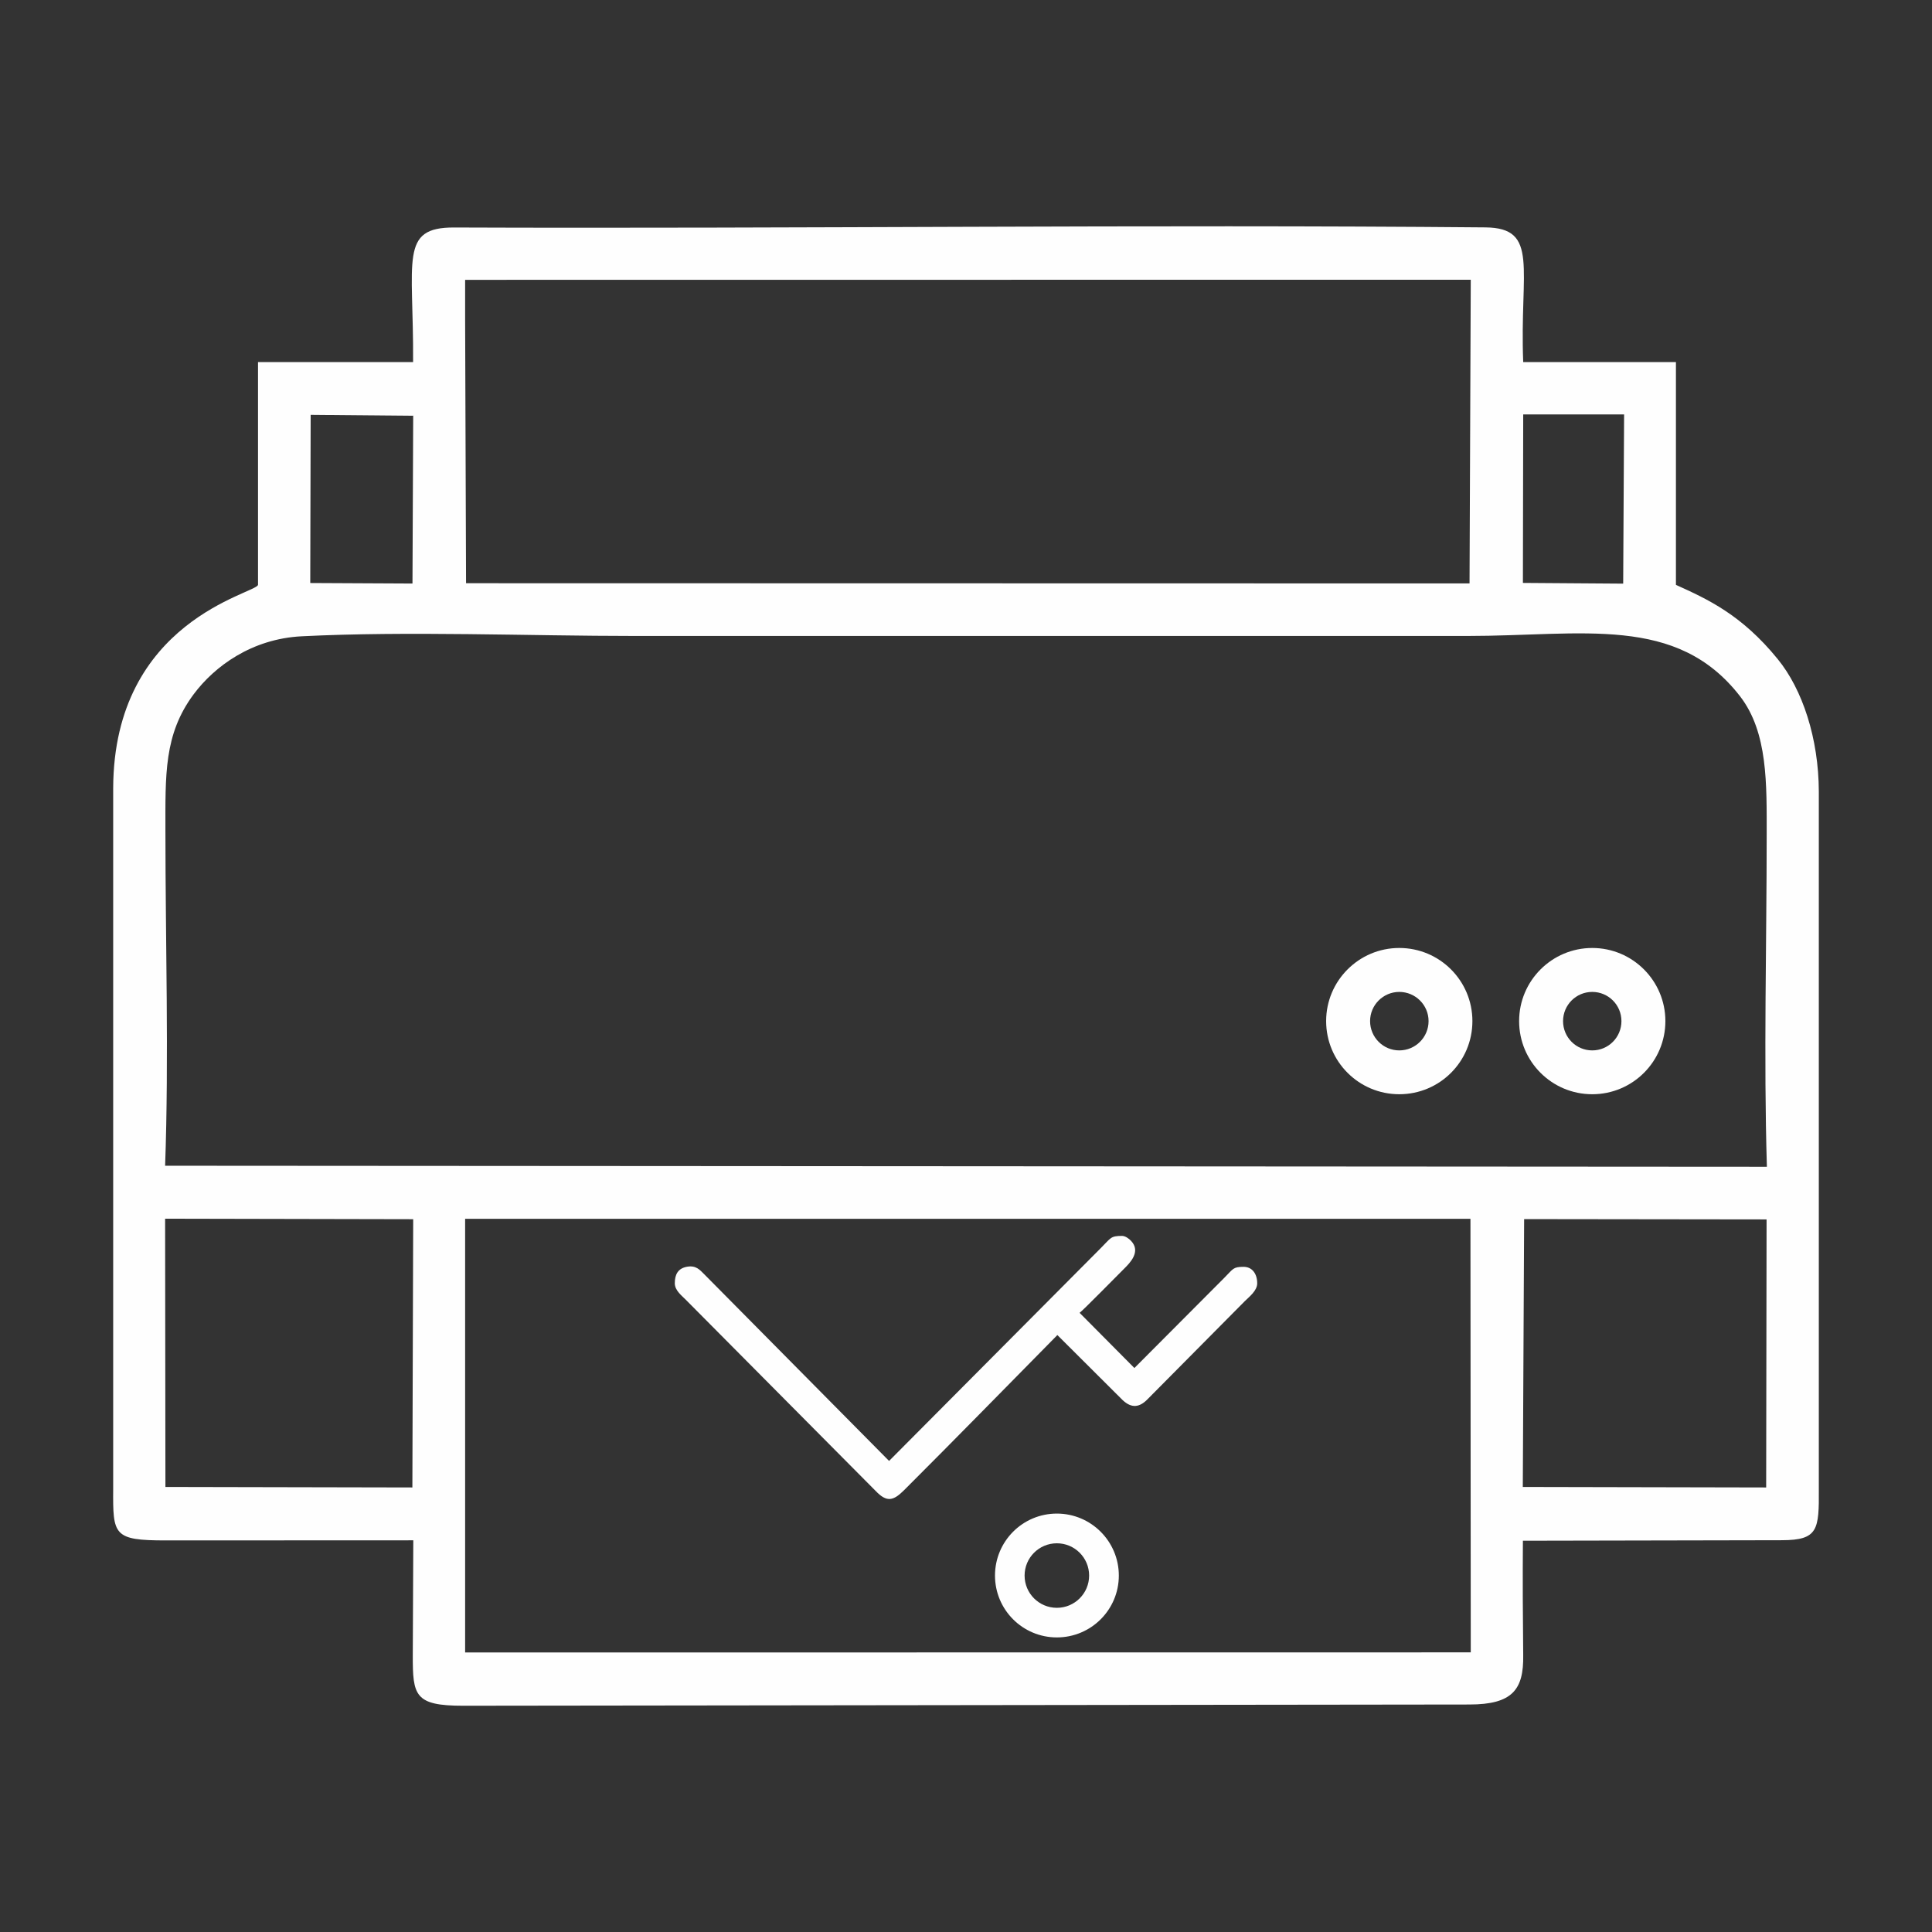 <?xml version="1.0" encoding="UTF-8"?>
<!DOCTYPE svg PUBLIC "-//W3C//DTD SVG 1.1//EN" "http://www.w3.org/Graphics/SVG/1.1/DTD/svg11.dtd">
<!-- Creator: CorelDRAW X7 -->
<svg xmlns="http://www.w3.org/2000/svg" xml:space="preserve" width="55.325mm" height="55.325mm" version="1.1" style="shape-rendering:geometricPrecision; text-rendering:geometricPrecision; image-rendering:optimizeQuality; fill-rule:evenodd; clip-rule:evenodd"
viewBox="0 0 18862 18862"
 xmlns:xlink="http://www.w3.org/1999/xlink">
 <rect x="0" y="0" width="18862" height="18862" fill="#333333" stroke="none"/>
 <defs>
  <style type="text/css">
   <![CDATA[
    .fil1 {fill:none}
    .fil0 {fill:#FEFEFE}
   ]]>
  </style>
 </defs>
 <g id="Слой_x0020_1">
  <path class="fil0" d="M6588 12529c0,-84 29,-146 120,-162 87,-15 123,29 170,76l1802 1820 2065 -2076c102,-101 95,-121 209,-121 33,0 69,28 87,47 104,107 -14,221 -67,274 -58,57 -403,409 -434,430l535 539 878 -881c87,-87 84,-107 188,-107 84,0 133,68 133,161 0,73 -80,133 -121,174l-954 962c-88,88 -169,78 -254,-11l-622 -620c-498,505 -996,1015 -1497,1515 -104,103 -167,122 -277,7l-1854 -1867c-38,-39 -107,-90 -107,-160zm7073 -3274c395,0 714,320 714,714 0,395 -319,714 -714,714 -394,0 -714,-319 -714,-714 0,-394 320,-714 714,-714zm-9120 2644l9815 0 3 4233 -9818 1 0 -4234zm10339 3l2367 3 -4 2617 -2376 -5 13 -2615zm-13268 -4l2422 5 -8 2619 -2411 -5 -3 -2619zm0 -517c38,-1062 3,-2192 3,-3261 0,-556 -16,-949 275,-1341 203,-273 568,-543 1057,-567 1035,-52 2209,-3 3260,-3l8116 0c1130,0 2046,-212 2666,590 272,353 259,859 259,1357 0,1061 -30,2167 2,3235l-15638 -10zm13259 -7335l985 0 -9 1652 -979 -7 3 -1645zm-10330 -1314l9818 -1 -12 2965 -9797 -2 -9 -2571 0 -391zm-1508 1318l1001 9 -7 1638 -998 -5 4 -1642zm1000 -515l-1514 0 0 2175c-22,87 -1408,346 -1414,1984l0 6841c-3,453 1,504 514,504l2416 -1 -5 1122c-1,394 18,493 491,493l9824 -12c423,0 531,-147 526,-481 -4,-372 -6,-746 -3,-1118l2529 -5c353,-1 363,-101 360,-502l0 -6805c-1,-521 -160,-1000 -401,-1295 -352,-433 -684,-585 -994,-725l0 -2175 -1491 0c-36,-909 160,-1310 -369,-1315 -3318,-30 -6730,14 -10068,1 -537,-2 -395,311 -401,1314zm11512 5720c394,0 714,320 714,714 0,395 -320,714 -714,714 -394,0 -714,-319 -714,-714 0,-394 320,-714 714,-714zm0 429c158,0 285,128 285,285 0,158 -127,286 -285,286 -158,0 -285,-128 -285,-286 0,-157 127,-285 285,-285zm-1884 0c158,0 286,128 286,285 0,158 -128,286 -286,286 -157,0 -285,-128 -285,-286 0,-157 128,-285 285,-285zm-3343 6302c334,0 605,-270 605,-604 0,-334 -271,-605 -605,-605 -334,0 -604,271 -604,605 0,334 270,604 604,604zm0 -289c174,0 315,-141 315,-315 0,-174 -141,-315 -315,-315 -174,0 -315,141 -315,315 0,174 141,315 315,315z"/>
  <rect class="fil1" width="18862" height="18862"/>
 </g>
</svg>
